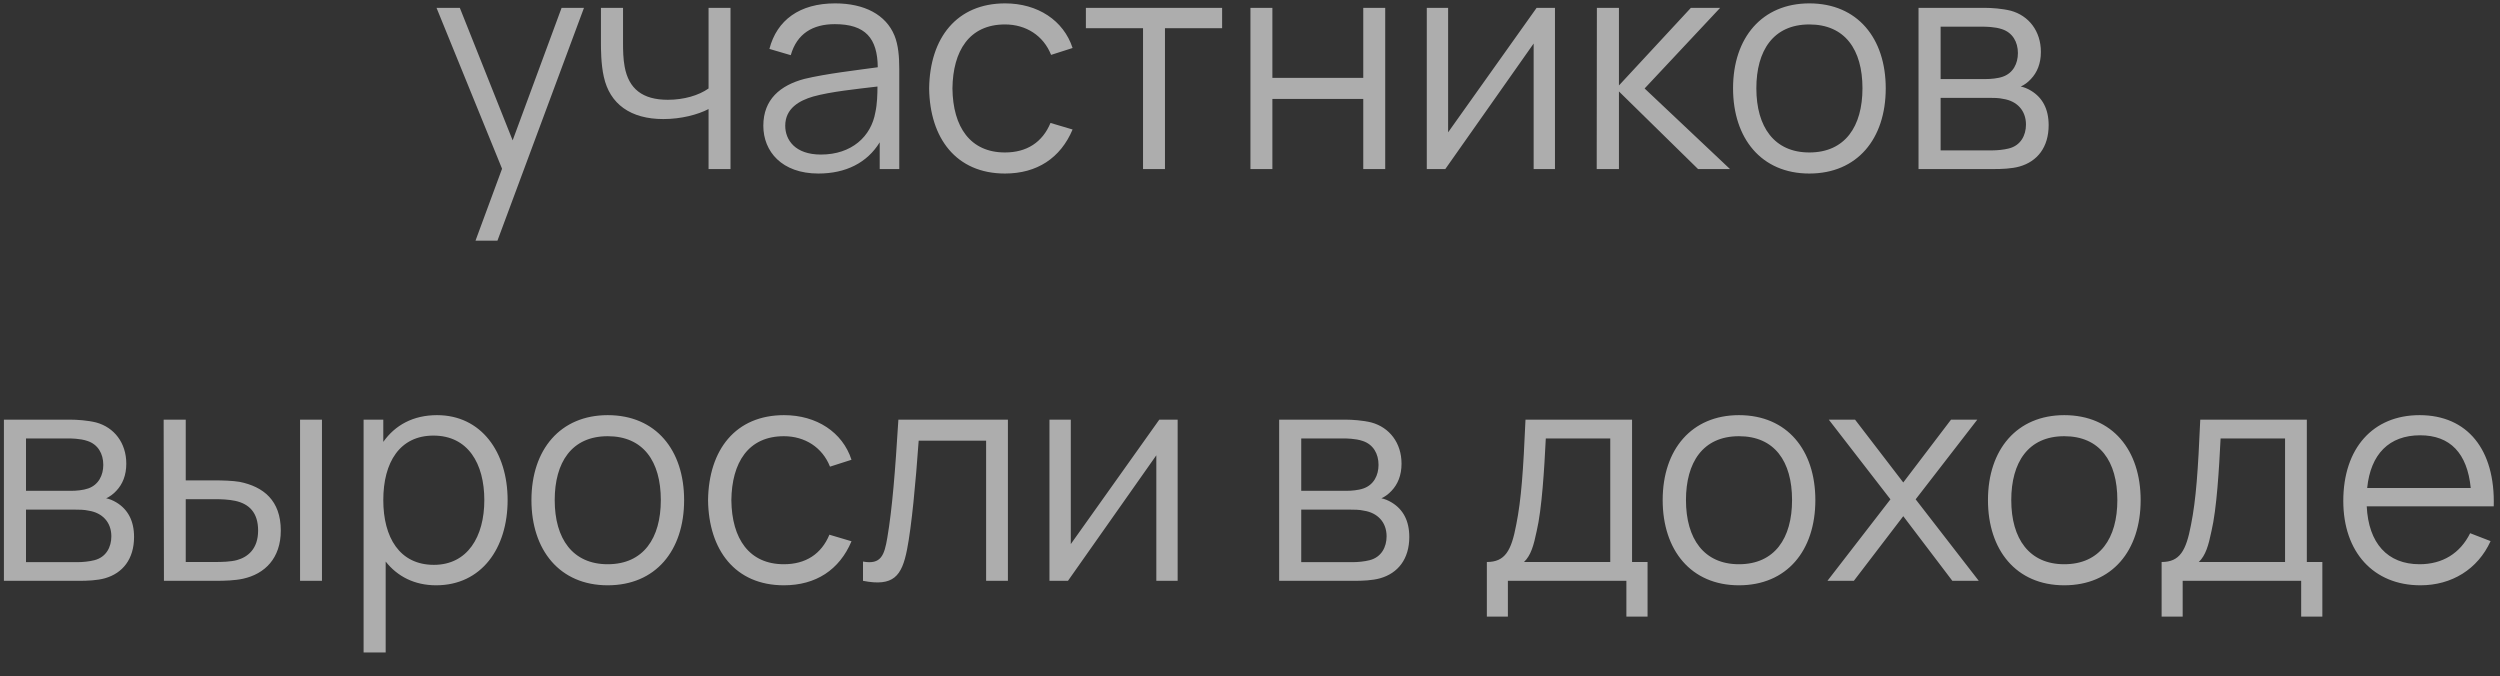 <?xml version="1.0" encoding="UTF-8"?> <svg xmlns="http://www.w3.org/2000/svg" width="85" height="23" viewBox="0 0 85 23" fill="none"><rect x="0" y="0" width="85" height="23" fill="#333333" stroke="none"/> <path opacity="0.6" d="M15.634 0.267L17.43 4.773L19.094 0.267H19.855L16.913 8.183H16.167L17.07 5.737L14.842 0.267H15.634ZM24.837 5.748H24.091V3.708C23.726 3.896 23.167 4.048 22.553 4.048C21.442 4.048 20.732 3.54 20.529 2.607C20.432 2.186 20.432 1.638 20.432 1.475V0.267H21.183V1.475C21.183 1.703 21.188 2.008 21.239 2.272C21.376 3.013 21.838 3.393 22.706 3.393C23.248 3.393 23.756 3.246 24.091 3.008V0.267H24.837V5.748ZM30.413 1.211C30.544 1.531 30.575 1.937 30.575 2.343V5.748H29.91V4.839C29.484 5.534 28.758 5.9 27.825 5.9C26.582 5.9 25.953 5.149 25.953 4.276C25.953 3.378 26.531 2.901 27.348 2.683C28.089 2.505 29.114 2.388 29.844 2.287C29.834 1.298 29.423 0.821 28.383 0.821C27.632 0.821 27.094 1.145 26.886 1.876L26.16 1.663C26.414 0.684 27.186 0.115 28.393 0.115C29.393 0.115 30.123 0.501 30.413 1.211ZM27.911 5.255C28.956 5.255 29.621 4.641 29.763 3.814C29.824 3.545 29.834 3.19 29.834 2.942C29.114 3.028 28.251 3.114 27.647 3.282C27.18 3.419 26.698 3.682 26.698 4.276C26.698 4.753 27.028 5.255 27.911 5.255ZM34.169 5.9C32.51 5.9 31.612 4.697 31.591 3.008C31.612 1.282 32.535 0.115 34.174 0.115C35.28 0.115 36.163 0.694 36.468 1.632L35.737 1.866C35.478 1.211 34.885 0.831 34.169 0.831C32.956 0.831 32.398 1.729 32.383 3.008C32.398 4.322 32.992 5.184 34.169 5.184C34.91 5.184 35.443 4.839 35.717 4.18L36.468 4.403C36.057 5.377 35.255 5.9 34.169 5.9ZM39.609 5.748H38.863V0.958H36.92V0.267H41.552V0.958H39.609V5.748ZM43.261 5.748H42.515V0.267H43.261V2.647H46.351V0.267H47.097V5.748H46.351V3.363H43.261V5.748ZM52.245 0.267H52.869V5.748H52.144V1.48L49.14 5.748H48.511V0.267H49.236V4.499L52.245 0.267ZM55.044 5.748H54.288L54.294 0.267H55.044V2.906L57.49 0.267H58.485L55.917 3.008L58.82 5.748H57.734L55.044 3.109V5.748ZM61.517 5.9C59.883 5.9 58.924 4.702 58.924 3.002C58.924 1.277 59.914 0.115 61.517 0.115C63.161 0.115 64.115 1.308 64.115 3.002C64.115 4.728 63.141 5.9 61.517 5.9ZM61.517 5.184C62.735 5.184 63.324 4.296 63.324 3.002C63.324 1.683 62.725 0.831 61.517 0.831C60.289 0.831 59.716 1.724 59.716 3.002C59.716 4.322 60.33 5.184 61.517 5.184ZM67.782 5.748H65.23V0.267H67.487C67.716 0.267 68.081 0.293 68.365 0.364C68.979 0.531 69.39 1.059 69.39 1.764C69.39 2.16 69.263 2.465 69.05 2.688C68.949 2.799 68.822 2.891 68.705 2.942C68.812 2.962 68.939 3.013 69.055 3.084C69.441 3.317 69.654 3.703 69.654 4.256C69.654 5.007 69.269 5.489 68.665 5.661C68.396 5.737 68.056 5.748 67.782 5.748ZM65.981 0.907V2.688H67.513C67.685 2.688 67.929 2.668 68.096 2.607C68.447 2.485 68.609 2.16 68.609 1.805C68.609 1.424 68.426 1.11 68.071 0.993C67.827 0.907 67.487 0.907 67.411 0.907H65.981ZM65.981 3.327V5.113H67.746C67.888 5.113 68.132 5.093 68.304 5.047C68.705 4.946 68.883 4.601 68.883 4.235C68.883 3.753 68.573 3.434 68.112 3.363C67.959 3.327 67.772 3.327 67.64 3.327H65.981ZM2.685 19.748H0.133V14.268H2.391C2.619 14.268 2.985 14.293 3.269 14.364C3.883 14.531 4.294 15.059 4.294 15.764C4.294 16.16 4.167 16.465 3.954 16.688C3.852 16.799 3.725 16.891 3.609 16.942C3.715 16.962 3.842 17.013 3.959 17.084C4.344 17.317 4.558 17.703 4.558 18.256C4.558 19.007 4.172 19.489 3.568 19.661C3.299 19.737 2.959 19.748 2.685 19.748ZM0.884 14.907V16.688H2.416C2.589 16.688 2.832 16.668 3 16.607C3.35 16.485 3.512 16.16 3.512 15.805C3.512 15.424 3.33 15.11 2.974 14.993C2.731 14.907 2.391 14.907 2.315 14.907H0.884ZM0.884 17.327V19.113H2.65C2.792 19.113 3.035 19.093 3.208 19.047C3.609 18.946 3.786 18.601 3.786 18.235C3.786 17.753 3.477 17.434 3.015 17.363C2.863 17.327 2.675 17.327 2.543 17.327H0.884ZM7.335 19.748H5.574L5.564 14.268H6.315V16.333H7.269C7.583 16.333 7.903 16.343 8.147 16.383C8.953 16.546 9.547 17.013 9.547 18.038C9.547 18.981 9.004 19.514 8.263 19.677C7.989 19.737 7.644 19.748 7.335 19.748ZM10.947 14.268V19.748H10.202V14.268H10.947ZM6.315 16.972V19.108H7.304C7.528 19.108 7.842 19.103 8.06 19.042C8.421 18.941 8.776 18.667 8.776 18.038C8.776 17.424 8.466 17.129 7.994 17.028C7.776 16.982 7.522 16.972 7.304 16.972H6.315ZM14.859 14.115C16.361 14.115 17.259 15.369 17.259 17.003C17.259 18.646 16.366 19.9 14.828 19.9C14.088 19.9 13.509 19.595 13.113 19.093V22.183H12.362V14.268H13.032V15.024C13.433 14.455 14.047 14.115 14.859 14.115ZM14.752 19.205C15.894 19.205 16.467 18.251 16.467 17.003C16.467 15.764 15.914 14.81 14.737 14.81C13.595 14.81 13.032 15.714 13.032 17.003C13.032 18.271 13.585 19.205 14.752 19.205ZM20.662 19.9C19.028 19.9 18.069 18.702 18.069 17.003C18.069 15.277 19.058 14.115 20.662 14.115C22.306 14.115 23.26 15.308 23.26 17.003C23.26 18.728 22.285 19.9 20.662 19.9ZM20.662 19.184C21.879 19.184 22.468 18.296 22.468 17.003C22.468 15.683 21.869 14.831 20.662 14.831C19.434 14.831 18.86 15.724 18.86 17.003C18.86 18.322 19.474 19.184 20.662 19.184ZM26.652 19.9C24.993 19.9 24.095 18.697 24.074 17.008C24.095 15.282 25.018 14.115 26.657 14.115C27.763 14.115 28.646 14.694 28.951 15.632L28.22 15.866C27.961 15.211 27.367 14.831 26.652 14.831C25.439 14.831 24.881 15.729 24.866 17.008C24.881 18.322 25.475 19.184 26.652 19.184C27.393 19.184 27.926 18.839 28.2 18.18L28.951 18.403C28.54 19.377 27.738 19.9 26.652 19.9ZM29.342 19.748V19.093C29.956 19.205 30.068 18.88 30.169 18.281C30.337 17.292 30.438 16.008 30.545 14.268H34.269V19.748H33.528V14.983H31.235C31.133 16.414 30.996 17.89 30.839 18.687C30.661 19.59 30.377 19.951 29.342 19.748ZM39.416 14.268H40.04V19.748H39.315V15.48L36.311 19.748H35.682V14.268H36.407V18.499L39.416 14.268ZM46.043 19.748H43.491V14.268H45.749C45.977 14.268 46.343 14.293 46.627 14.364C47.241 14.531 47.652 15.059 47.652 15.764C47.652 16.16 47.525 16.465 47.312 16.688C47.21 16.799 47.084 16.891 46.967 16.942C47.073 16.962 47.2 17.013 47.317 17.084C47.703 17.317 47.916 17.703 47.916 18.256C47.916 19.007 47.53 19.489 46.926 19.661C46.657 19.737 46.317 19.748 46.043 19.748ZM44.242 14.907V16.688H45.774C45.947 16.688 46.19 16.668 46.358 16.607C46.708 16.485 46.87 16.16 46.87 15.805C46.87 15.424 46.688 15.11 46.333 14.993C46.089 14.907 45.749 14.907 45.673 14.907H44.242ZM44.242 17.327V19.113H46.008C46.15 19.113 46.393 19.093 46.566 19.047C46.967 18.946 47.144 18.601 47.144 18.235C47.144 17.753 46.835 17.434 46.373 17.363C46.221 17.327 46.033 17.327 45.901 17.327H44.242ZM51.268 20.965H50.553V19.108C51.172 19.108 51.385 18.728 51.552 17.84C51.725 16.977 51.791 15.998 51.867 14.268H55.49V19.108H56.017V20.965H55.297V19.748H51.268V20.965ZM51.816 19.108H54.749V14.907H52.557C52.506 15.937 52.425 17.307 52.247 18.058C52.146 18.545 52.05 18.885 51.816 19.108ZM59.124 19.9C57.49 19.9 56.531 18.702 56.531 17.003C56.531 15.277 57.52 14.115 59.124 14.115C60.768 14.115 61.722 15.308 61.722 17.003C61.722 18.728 60.748 19.9 59.124 19.9ZM59.124 19.184C60.342 19.184 60.93 18.296 60.93 17.003C60.93 15.683 60.332 14.831 59.124 14.831C57.896 14.831 57.323 15.724 57.323 17.003C57.323 18.322 57.937 19.184 59.124 19.184ZM63.031 19.748H62.133L64.275 16.977L62.179 14.268H63.072L64.711 16.404L66.335 14.268H67.228L65.132 16.977L67.278 19.748H66.38L64.711 17.55L63.031 19.748ZM70.184 19.9C68.55 19.9 67.591 18.702 67.591 17.003C67.591 15.277 68.581 14.115 70.184 14.115C71.828 14.115 72.782 15.308 72.782 17.003C72.782 18.728 71.808 19.9 70.184 19.9ZM70.184 19.184C71.402 19.184 71.99 18.296 71.99 17.003C71.99 15.683 71.392 14.831 70.184 14.831C68.956 14.831 68.383 15.724 68.383 17.003C68.383 18.322 68.997 19.184 70.184 19.184ZM74.211 20.965H73.495V19.108C74.114 19.108 74.327 18.728 74.495 17.84C74.667 16.977 74.733 15.998 74.809 14.268H78.432V19.108H78.96V20.965H78.24V19.748H74.211V20.965ZM74.759 19.108H77.692V14.907H75.5C75.449 15.937 75.368 17.307 75.19 18.058C75.089 18.545 74.992 18.885 74.759 19.108ZM84.787 17.216H80.469C80.529 18.469 81.174 19.184 82.265 19.184C83.046 19.184 83.645 18.814 83.985 18.129L84.68 18.398C84.244 19.357 83.356 19.9 82.295 19.9C80.697 19.9 79.672 18.768 79.672 17.033C79.672 15.237 80.682 14.115 82.265 14.115C83.888 14.115 84.842 15.282 84.787 17.216ZM82.285 14.8C81.23 14.8 80.6 15.44 80.484 16.591H84.005C83.888 15.409 83.305 14.8 82.285 14.8Z" fill="white"></path> </svg> 